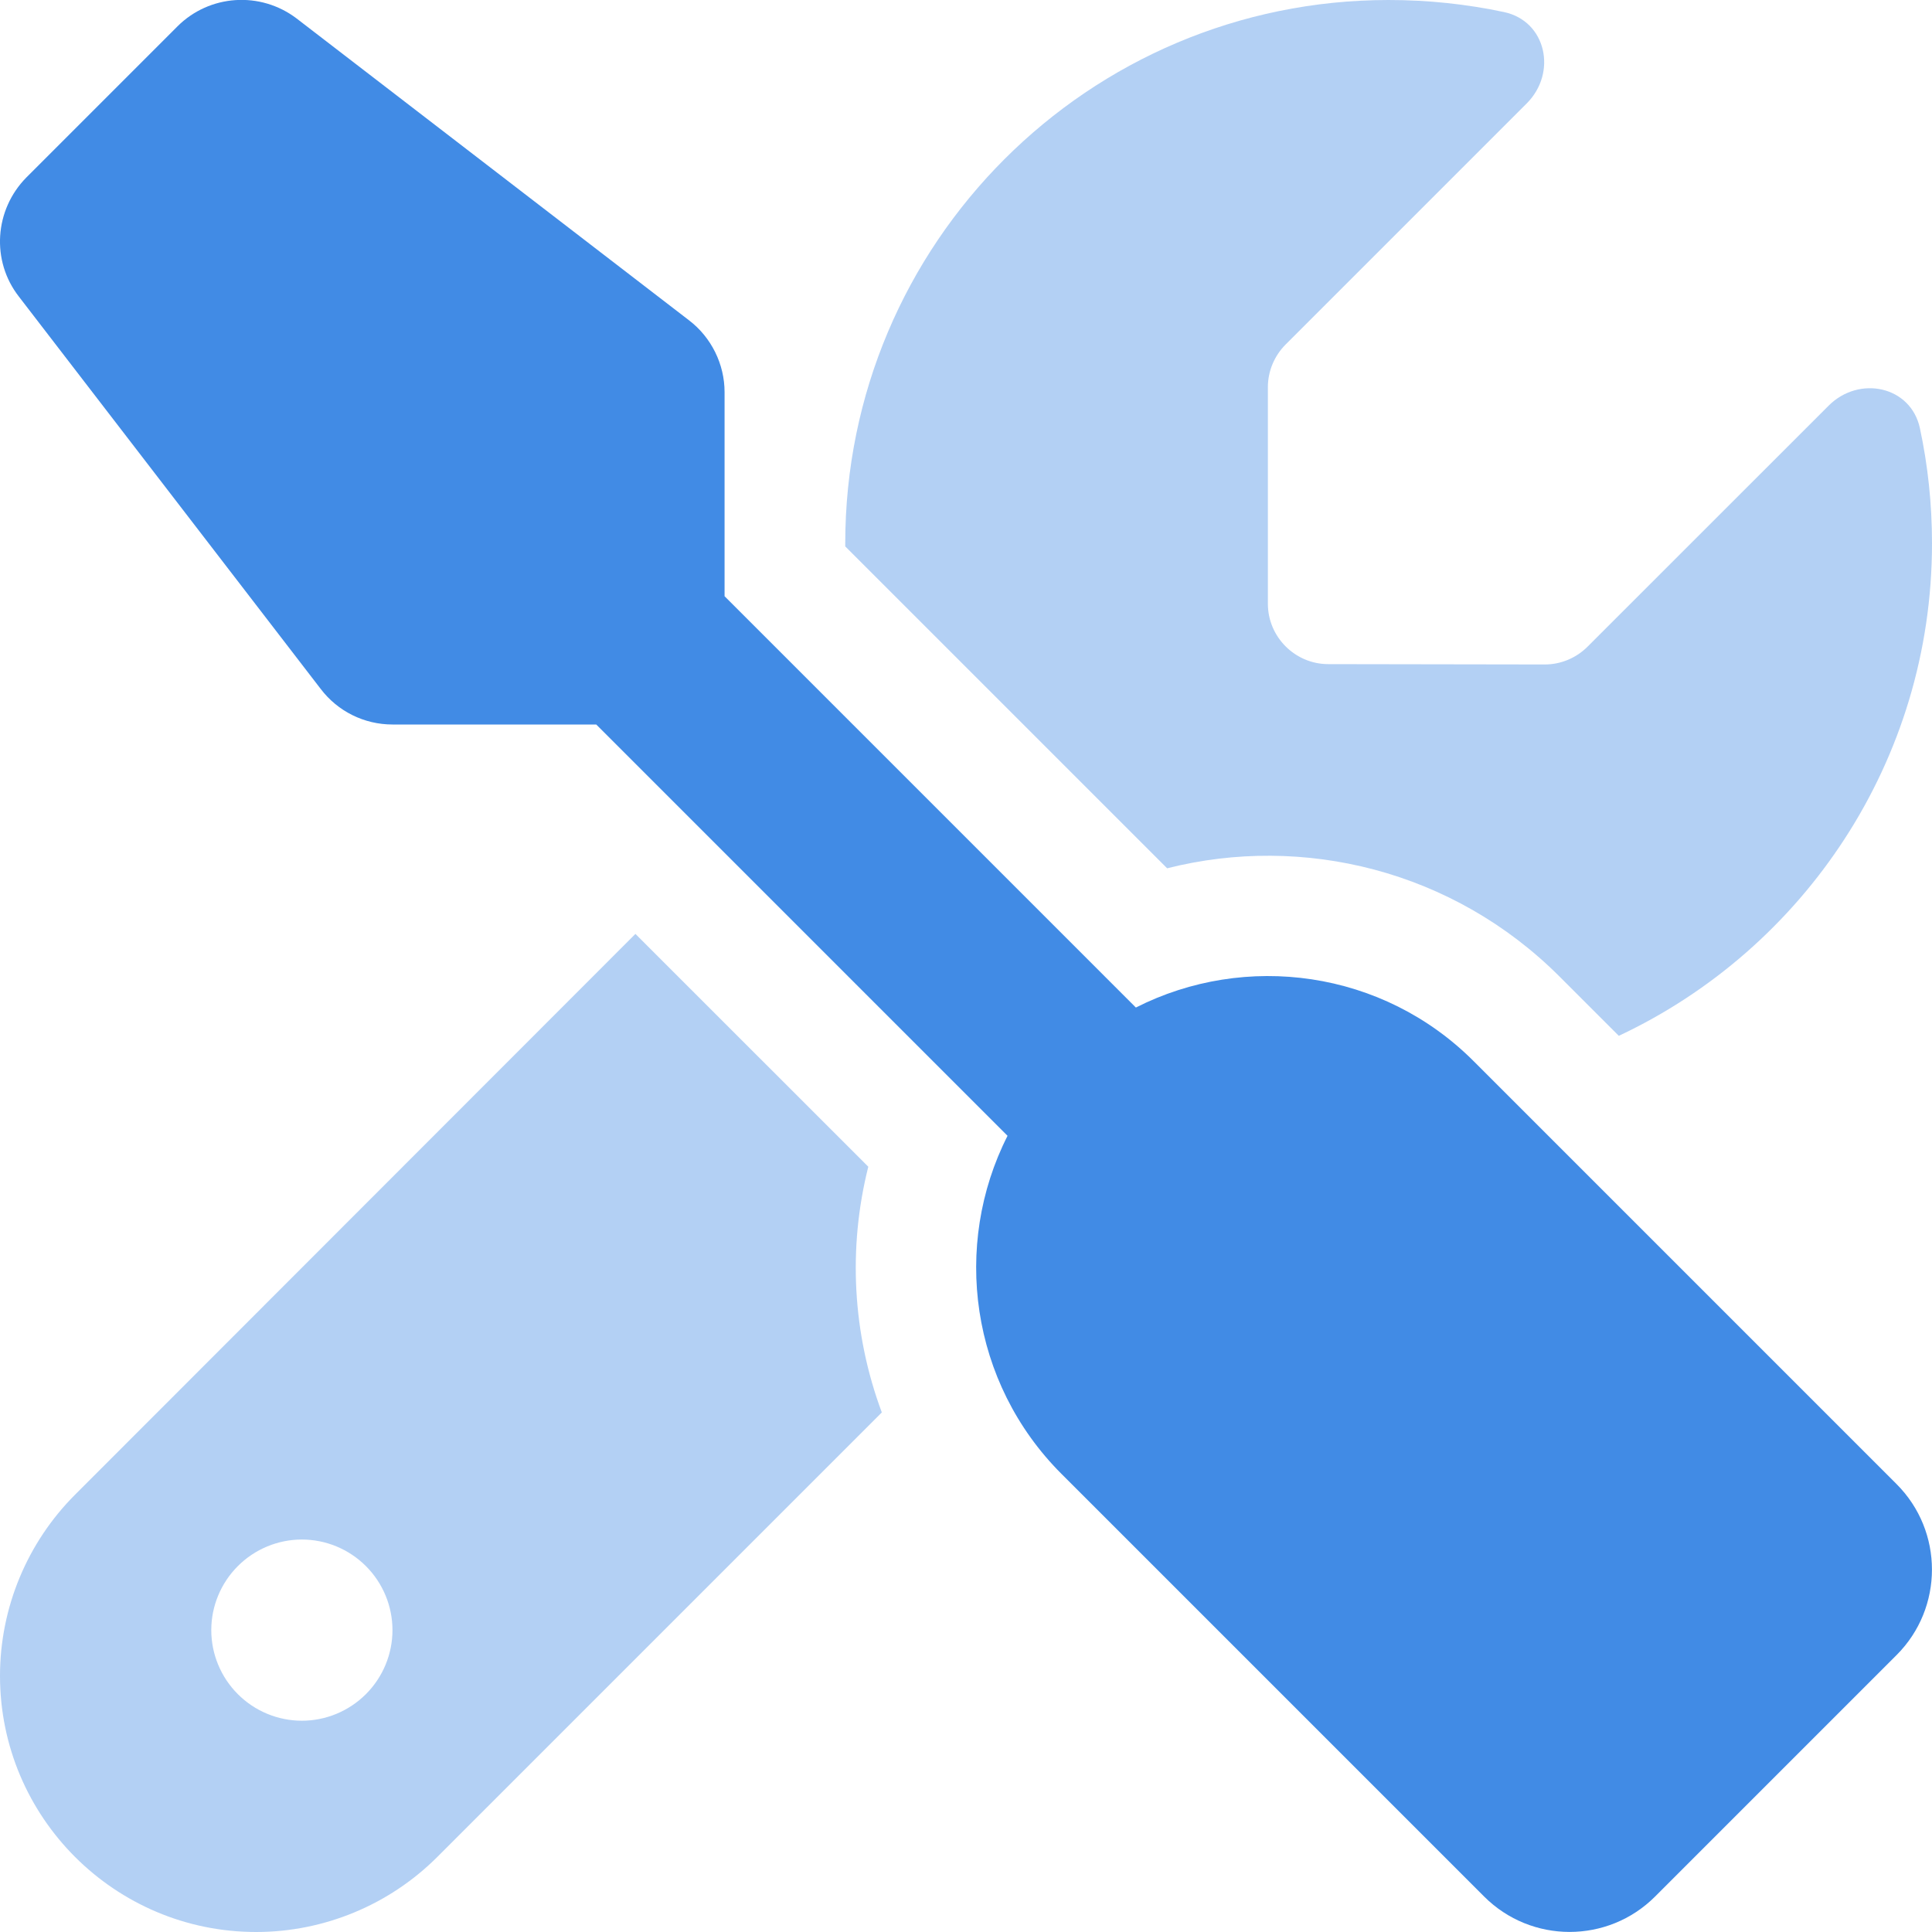 <svg width="28" height="28" viewBox="0 0 28 28" fill="none" xmlns="http://www.w3.org/2000/svg">
<g clip-path="url(#clip0_3347_11533)">
<path opacity="0.4" d="M0 24.287C0 26.337 1.663 28 3.713 28C4.698 28 5.644 27.606 6.338 26.912L12.78 20.47C12.354 19.327 12.288 18.085 12.584 16.909L9.209 13.535L1.088 21.662C0.394 22.356 0 23.302 0 24.287ZM5.688 23.625C5.688 23.973 5.549 24.307 5.303 24.553C5.057 24.799 4.723 24.938 4.375 24.938C4.027 24.938 3.693 24.799 3.447 24.553C3.201 24.307 3.062 23.973 3.062 23.625C3.062 23.277 3.201 22.943 3.447 22.697C3.693 22.451 4.027 22.312 4.375 22.312C4.723 22.312 5.057 22.451 5.303 22.697C5.549 22.943 5.688 23.277 5.688 23.625ZM12.25 7.875C12.25 7.891 12.25 7.902 12.25 7.919L16.915 12.584C18.884 12.086 21.06 12.611 22.602 14.153L23.461 15.012C26.141 13.754 28 11.03 28 7.875C28 7.301 27.94 6.743 27.825 6.207C27.694 5.595 26.945 5.436 26.502 5.879L23.007 9.373C22.843 9.537 22.619 9.63 22.389 9.63L19.25 9.625C18.769 9.625 18.375 9.231 18.375 8.75V5.611C18.375 5.381 18.468 5.157 18.632 4.993L22.127 1.498C22.57 1.055 22.411 0.306 21.798 0.175C21.257 0.06 20.699 0 20.125 0C15.777 0 12.25 3.527 12.25 7.875Z" fill="#418BE5"/>
<path d="M2.571 0.383C3.036 -0.082 3.774 -0.131 4.299 0.268L9.987 4.643C10.309 4.889 10.501 5.278 10.501 5.682V8.641L16.462 14.602C18.047 13.798 20.038 14.055 21.362 15.384L27.487 21.509C28.17 22.192 28.17 23.303 27.487 23.986L23.987 27.486C23.303 28.17 22.193 28.17 21.509 27.486L15.384 21.361C14.061 20.038 13.798 18.047 14.602 16.461L8.641 10.5H5.688C5.278 10.5 4.895 10.309 4.649 9.986L0.274 4.299C-0.131 3.779 -0.081 3.041 0.383 2.571L2.571 0.383Z" fill="#418BE5"/>
</g>
<defs>
<clipPath id="clip0_3347_11533">
<rect width="28" height="28" fill="white"/>
</clipPath>
</defs>
</svg>
